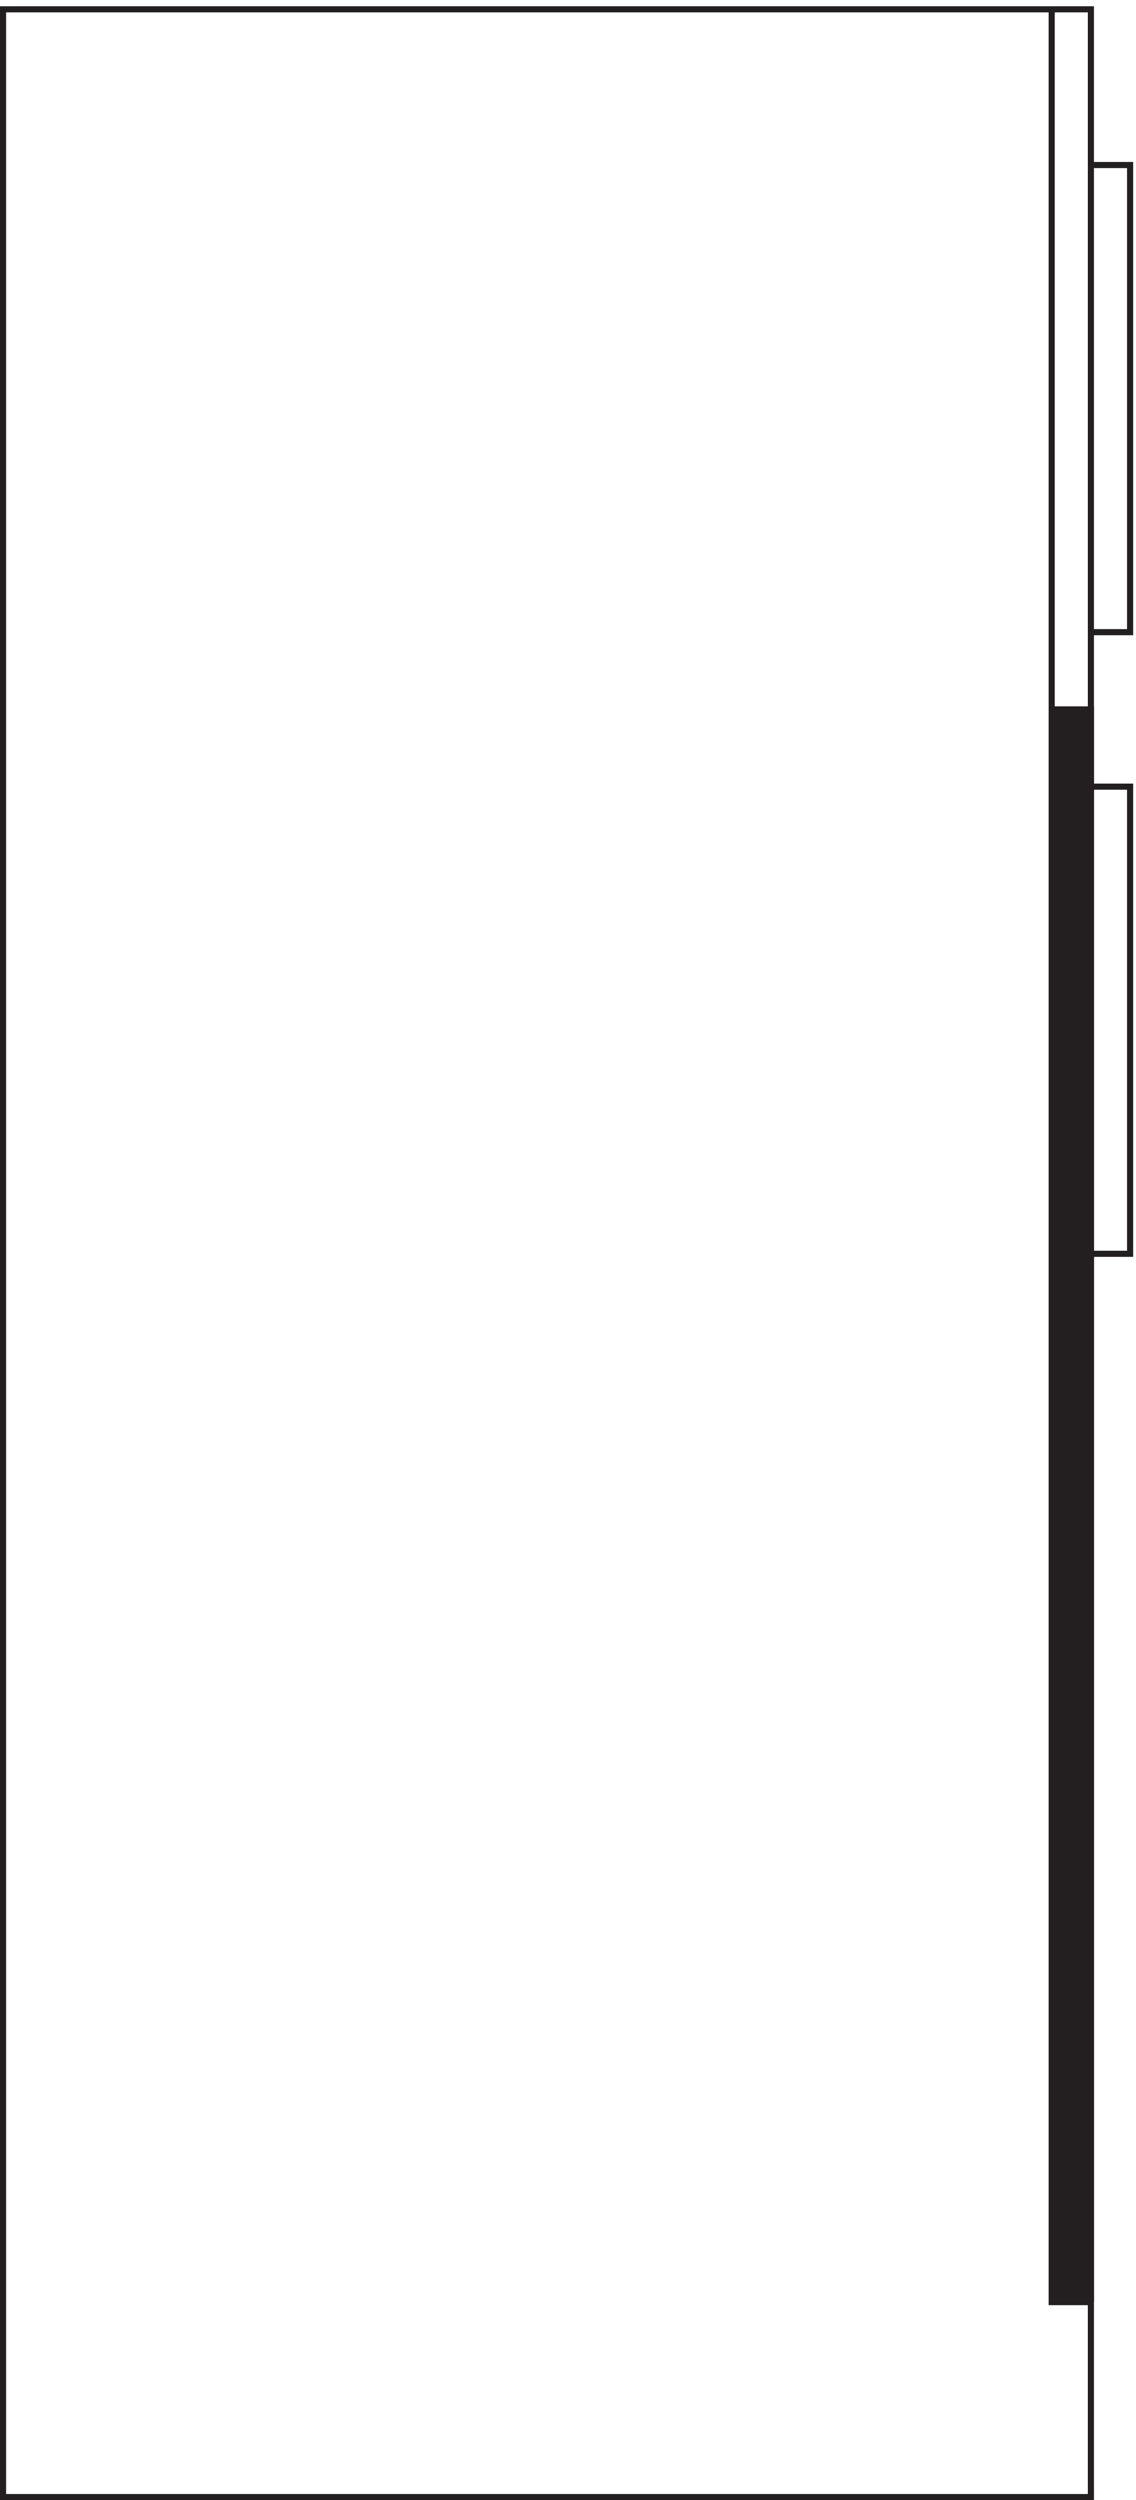 <svg xmlns="http://www.w3.org/2000/svg" xml:space="preserve" width="185" height="406.8"><path d="M3.332 3.16v3043.5H1335.33V3.16Zm1331.998 1521h48v571.5h-48zm0 760.5h48v571.5h-48z" style="fill:none;stroke:#231f20;stroke-width:7.5;stroke-linecap:butt;stroke-linejoin:miter;stroke-miterlimit:10;stroke-dasharray:none;stroke-opacity:1" transform="matrix(.133 0 0 -.133 .056 406.721)"/><path d="M1335.33 241.66h-48v2805-856.5h48V241.66" style="fill:#231f20;fill-opacity:1;fill-rule:evenodd;stroke:none" transform="matrix(.133 0 0 -.133 .056 406.721)"/><path d="M1335.33 241.66h-48v2805-856.5h48V241.66" style="fill:none;stroke:#231f20;stroke-width:7.5;stroke-linecap:butt;stroke-linejoin:miter;stroke-miterlimit:10;stroke-dasharray:none;stroke-opacity:1" transform="matrix(.133 0 0 -.133 .056 406.721)"/></svg>
